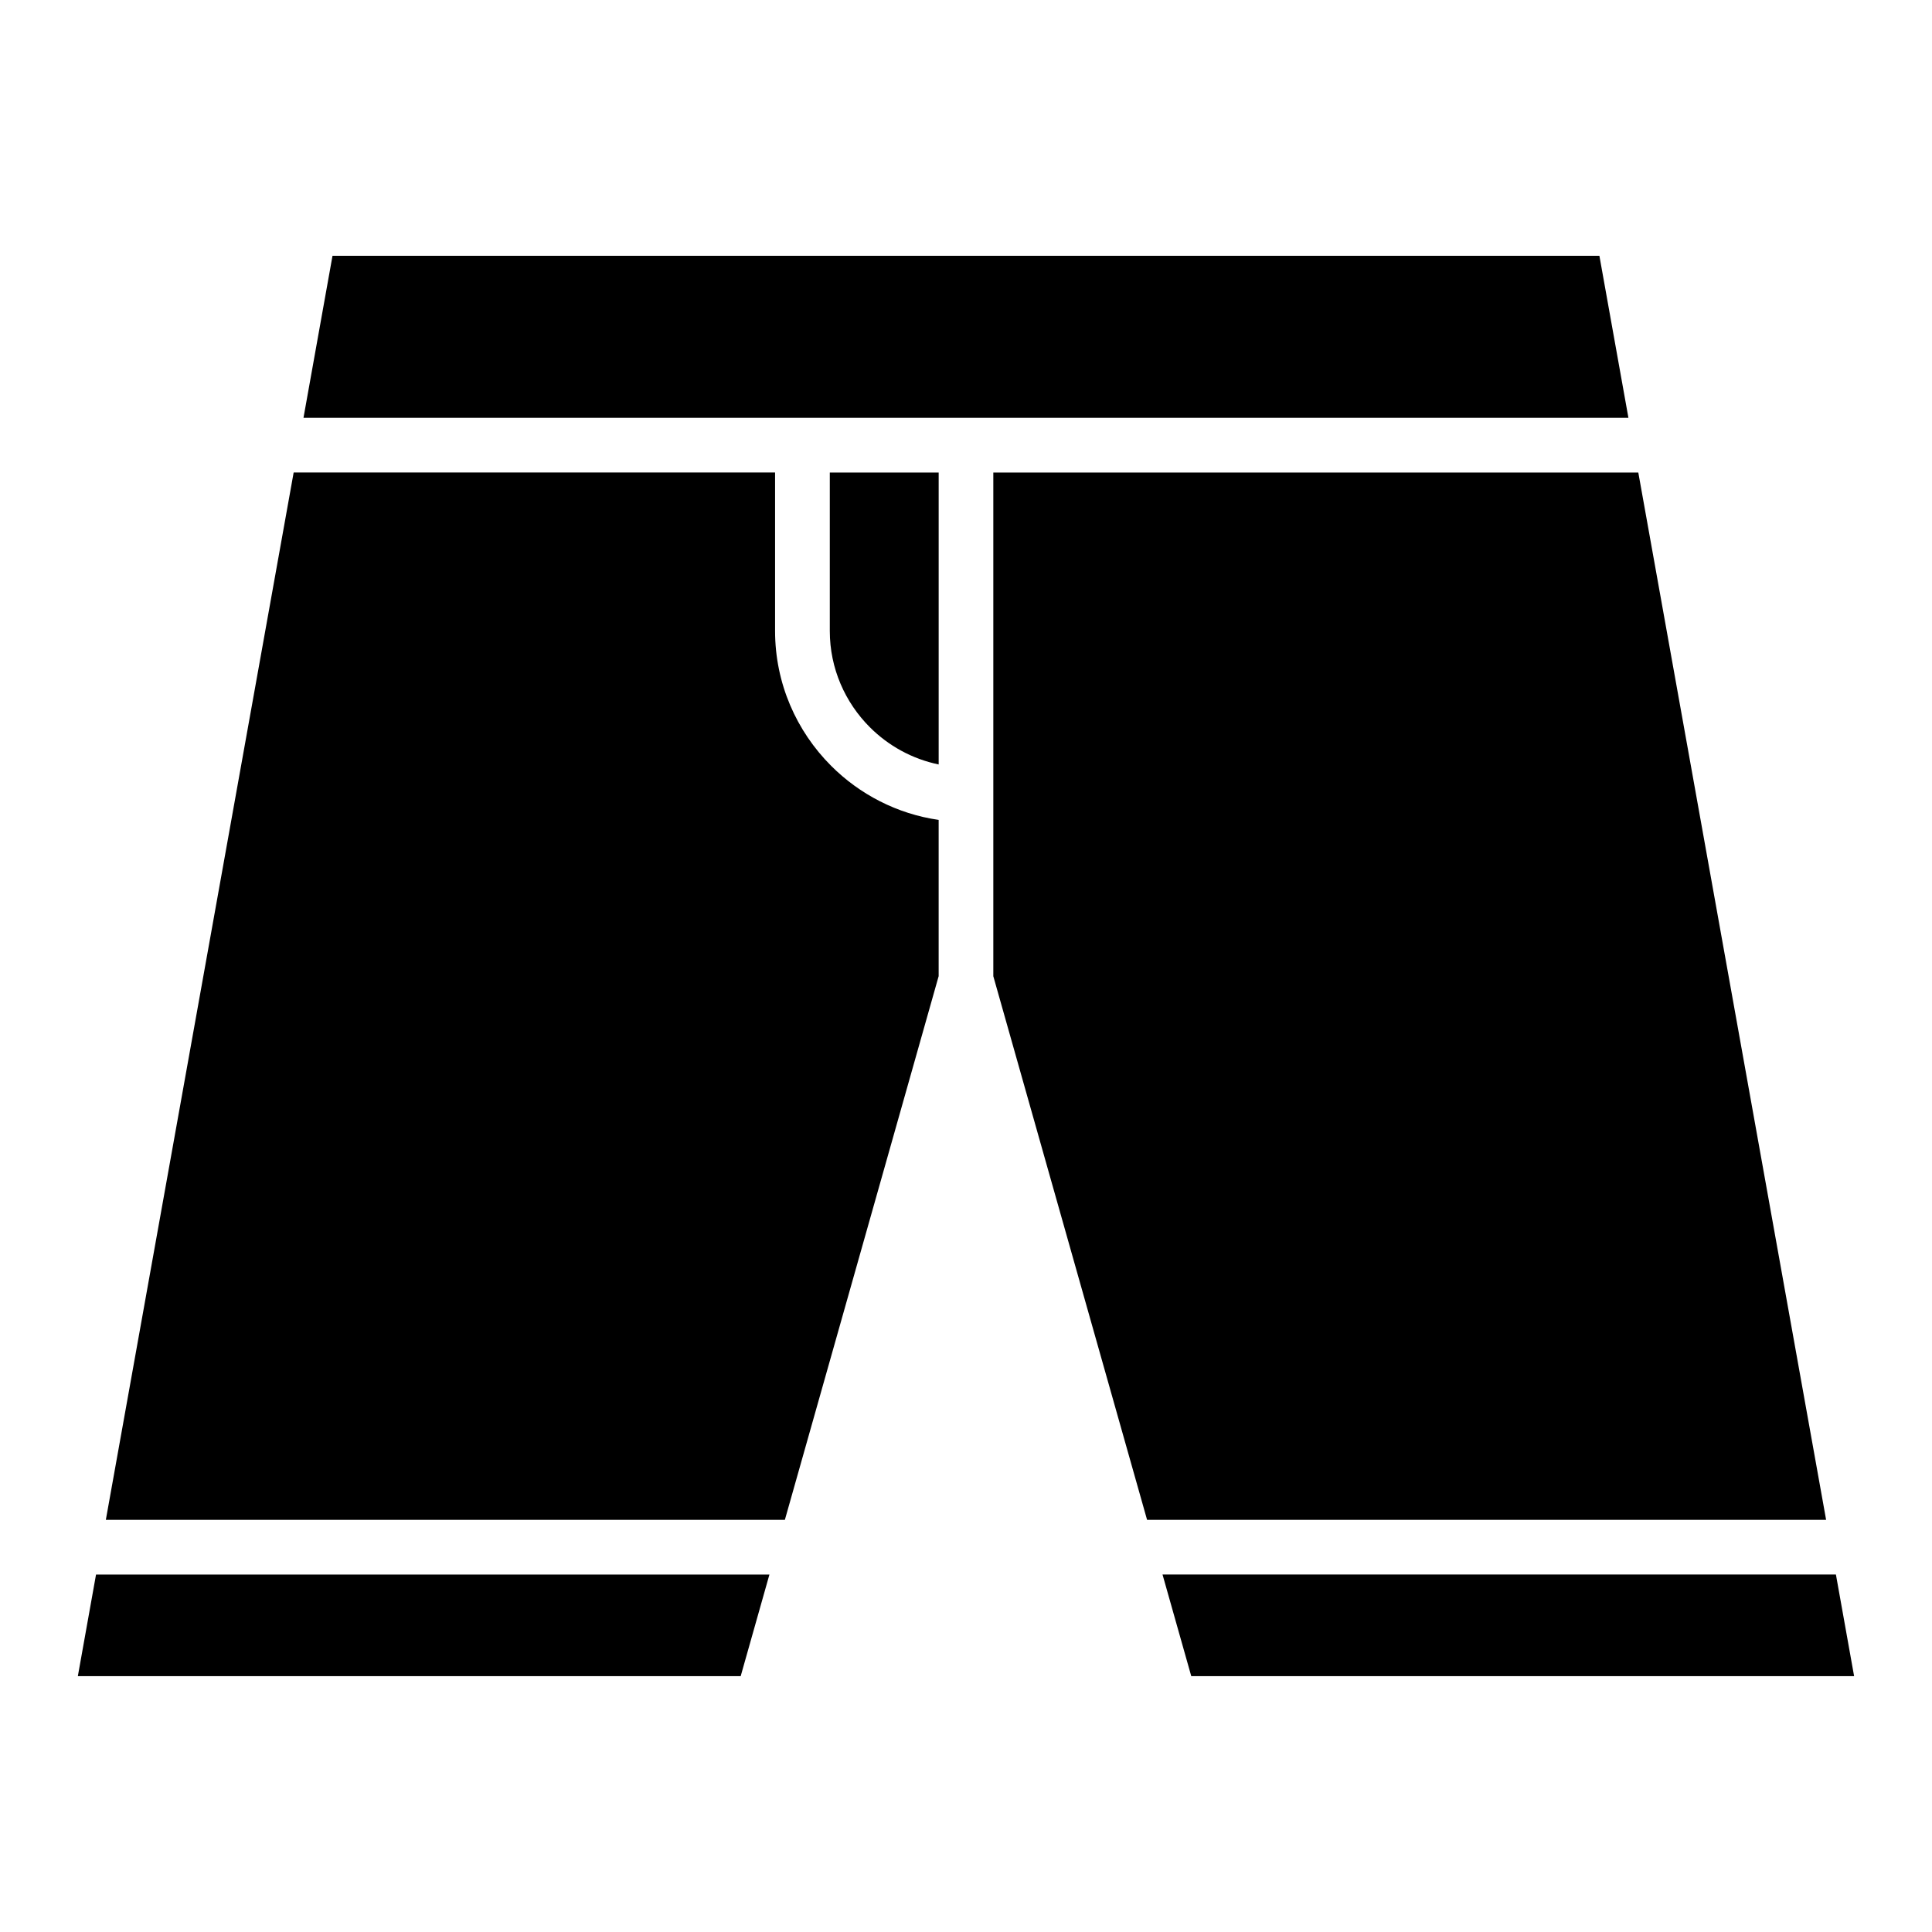 <?xml version="1.0" encoding="UTF-8"?>
<!-- Uploaded to: ICON Repo, www.svgrepo.com, Generator: ICON Repo Mixer Tools -->
<svg fill="#000000" width="800px" height="800px" version="1.1" viewBox="144 144 512 512" xmlns="http://www.w3.org/2000/svg">
 <path d="m392.75 402.7-40.75 144.07h-179.95l49.773-277.55h127.58v41.988c0 13.922 5.684 26.57 14.859 35.746 7.543 7.543 17.457 12.742 28.492 14.328v41.398zm-44.844 158.57-7.617 26.934h-175.66l4.82-26.934zm-123.48-306.54 7.691-42.941h335.74l7.691 42.941h-351.14zm353.74 14.496 49.773 277.55h-179.95l-40.75-144.07v-133.48zm52.371 292.04 4.82 26.934h-175.66l-7.617-26.934zm-237.78-214.68v-77.355h-28.852v41.988c0 9.93 4.066 18.953 10.609 25.5 4.914 4.914 11.215 8.418 18.242 9.871z" fill-rule="evenodd"/>
</svg>